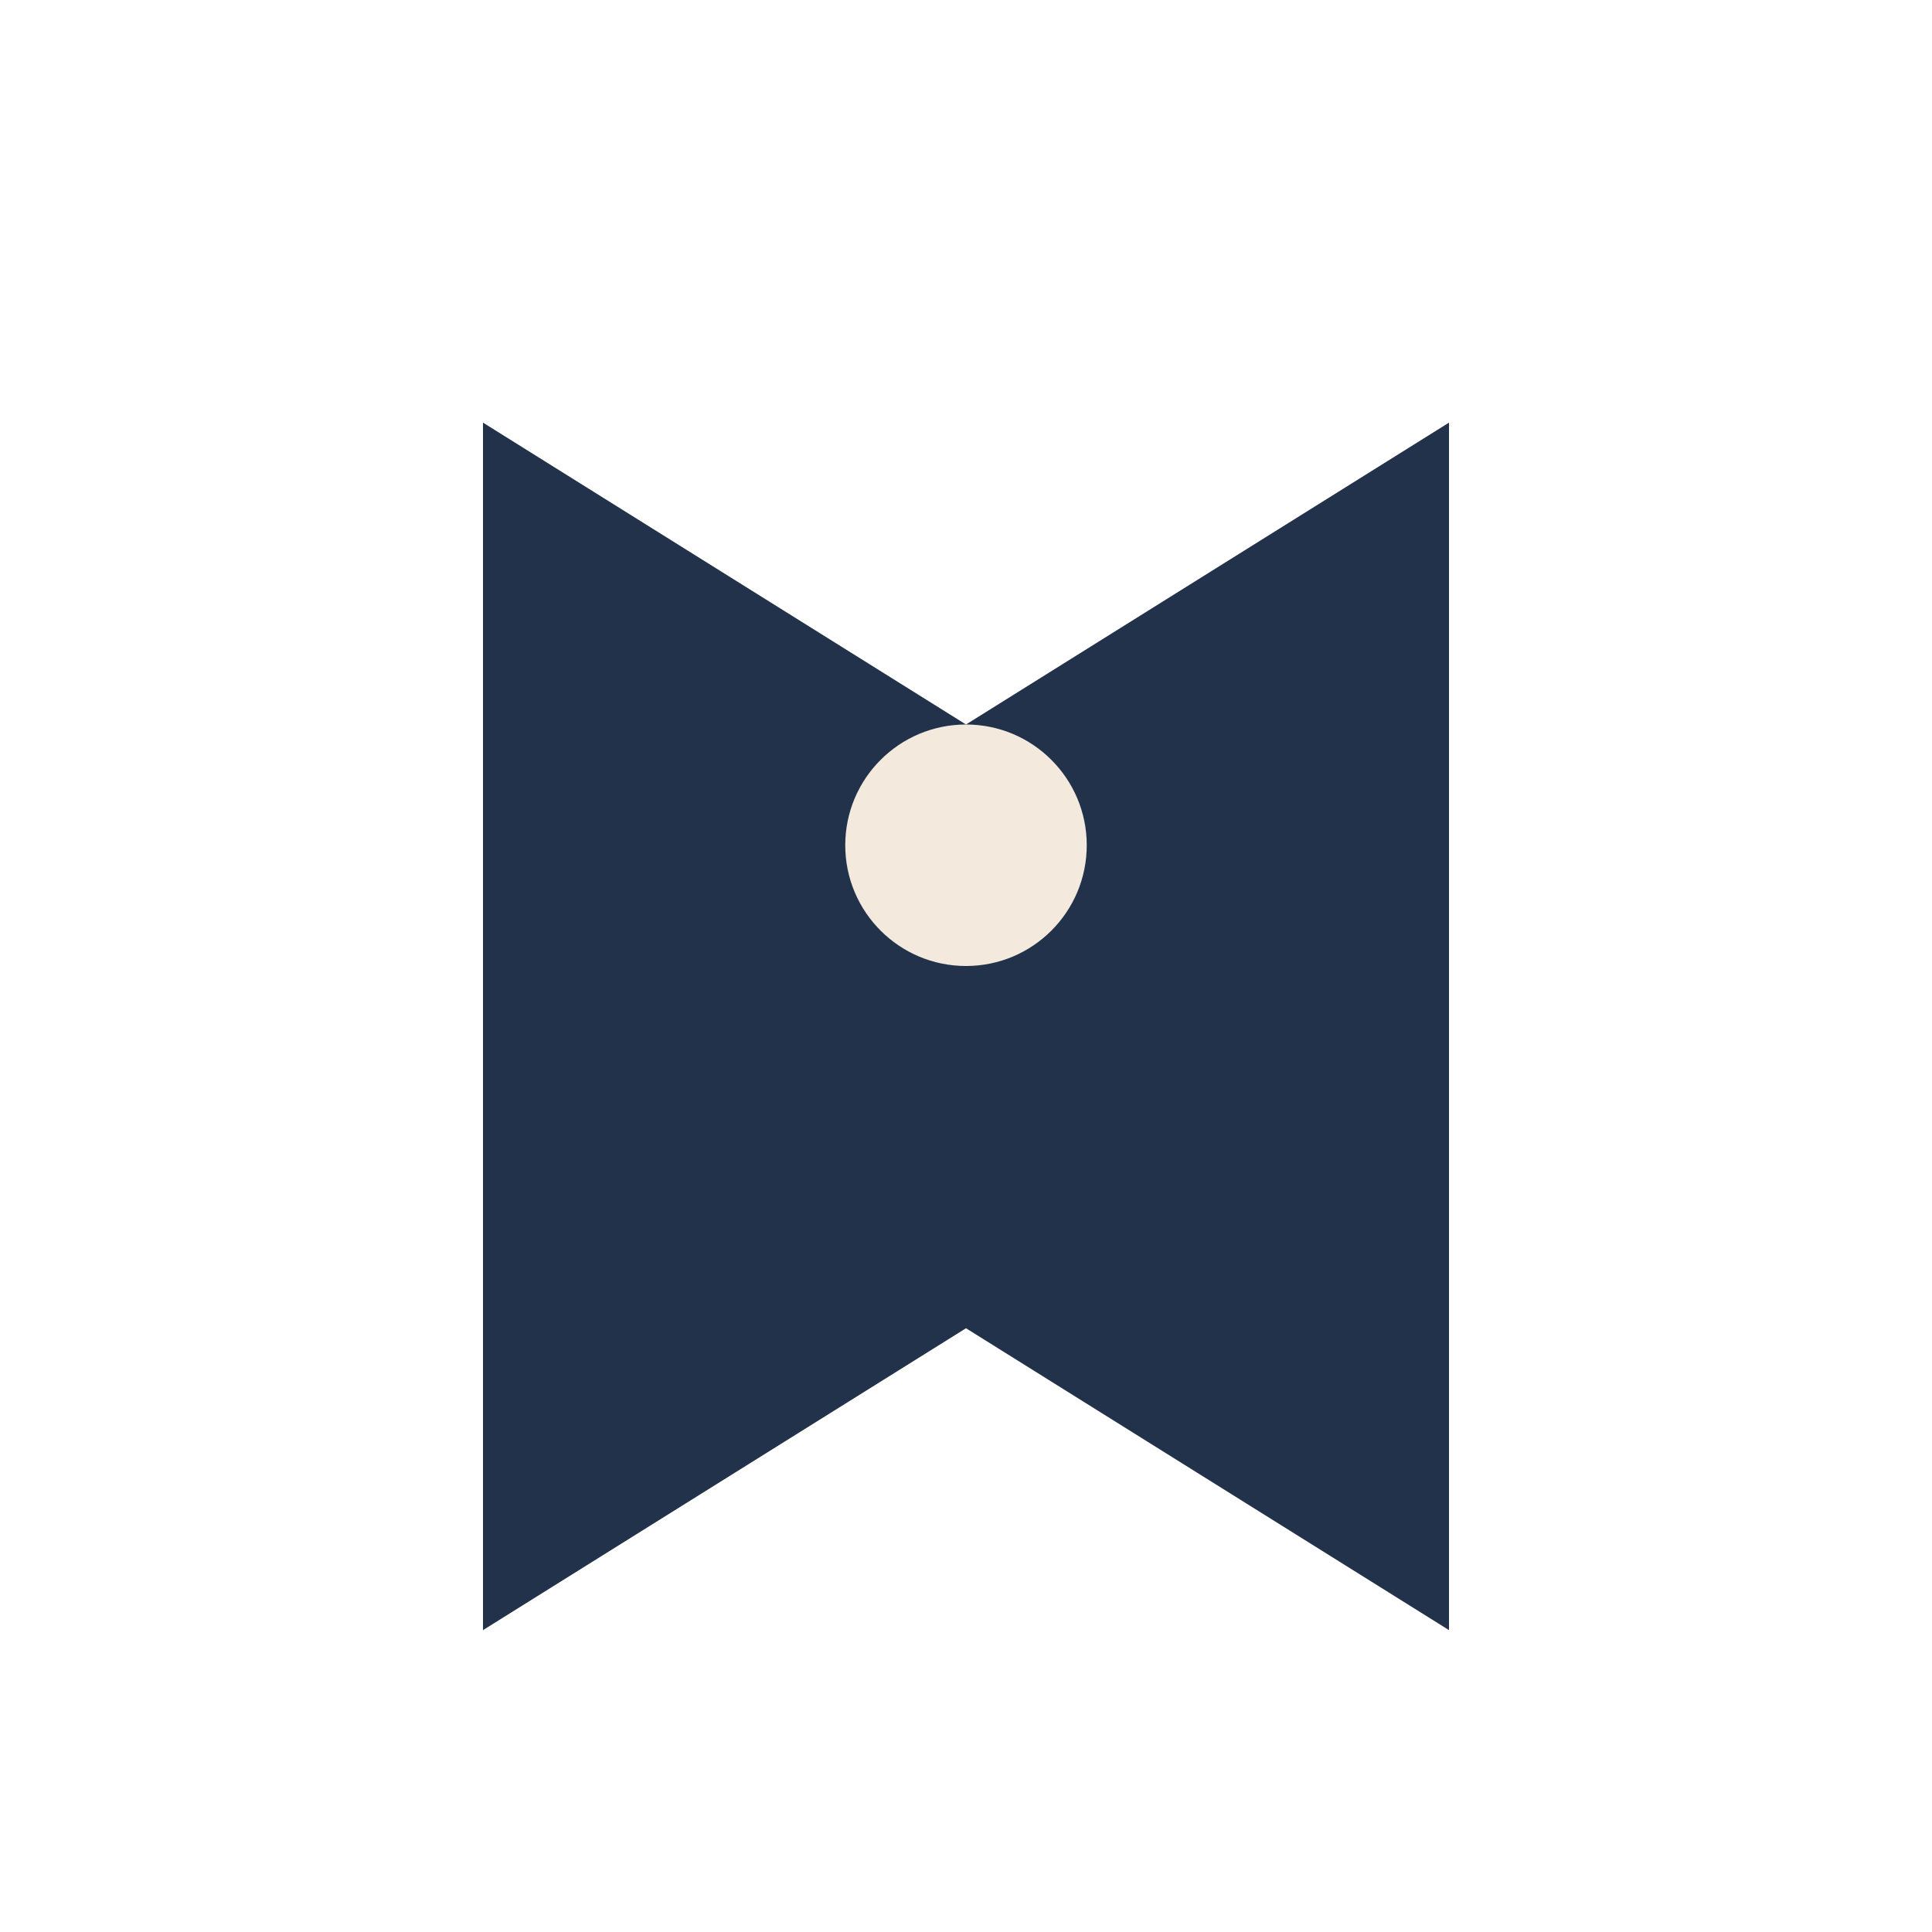 <?xml version="1.0" encoding="UTF-8"?>
<svg xmlns="http://www.w3.org/2000/svg" width="32" height="32" viewBox="0 0 32 32"><path d="M8 27l8-5 8 5V7l-8 5-8-5z" fill="#22324A"/><circle cx="16" cy="14" r="2" fill="#F3E9DC"/></svg>